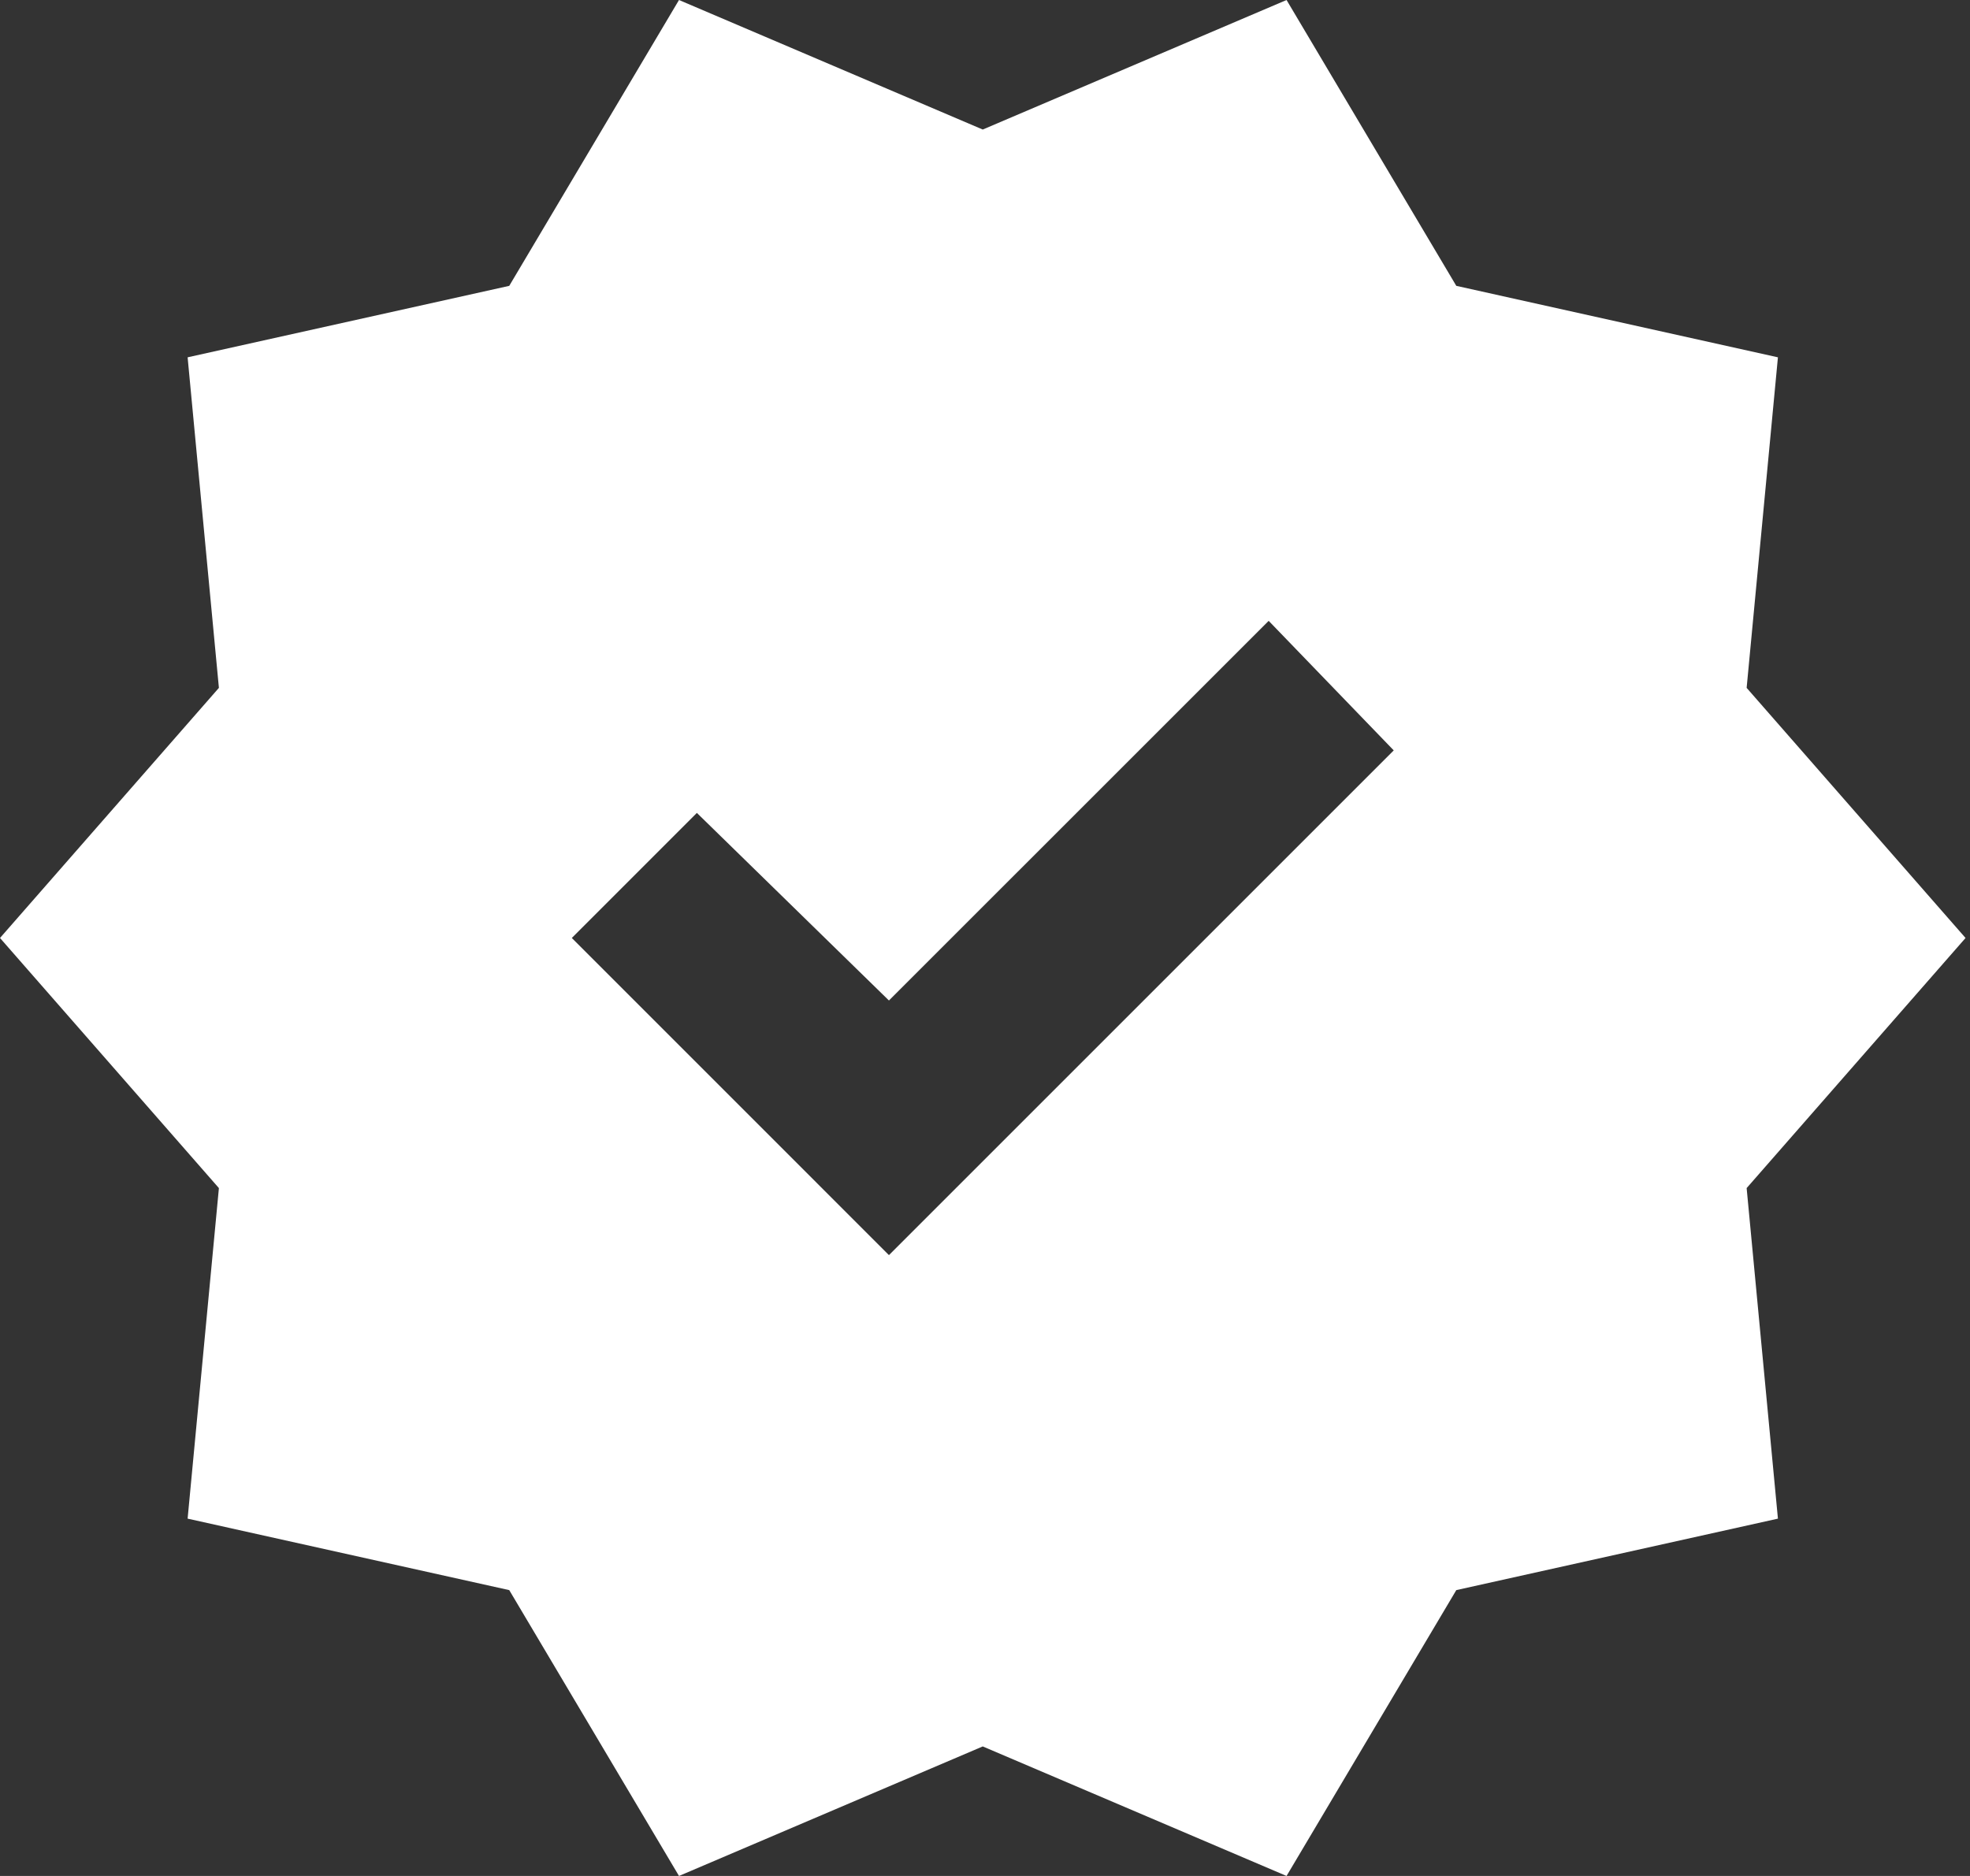 <svg width="42" height="40" viewBox="0 0 42 40" fill="none" xmlns="http://www.w3.org/2000/svg">
<rect x="0" y="0" width="42" height="40" fill="#333333" stroke="none"/>
<path d="M14.476 40L10.857 33.905L4 32.381L4.667 25.333L0 20L4.667 14.667L4 7.619L10.857 6.095L14.476 0L20.952 2.762L27.429 0L31.048 6.095L37.905 7.619L37.238 14.667L41.905 20L37.238 25.333L37.905 32.381L31.048 33.905L27.429 40L20.952 37.238L14.476 40ZM18.952 26.762L29.714 16L27.048 13.238L18.952 21.333L14.857 17.333L12.191 20L18.952 26.762Z" fill="white"/>
</svg>
